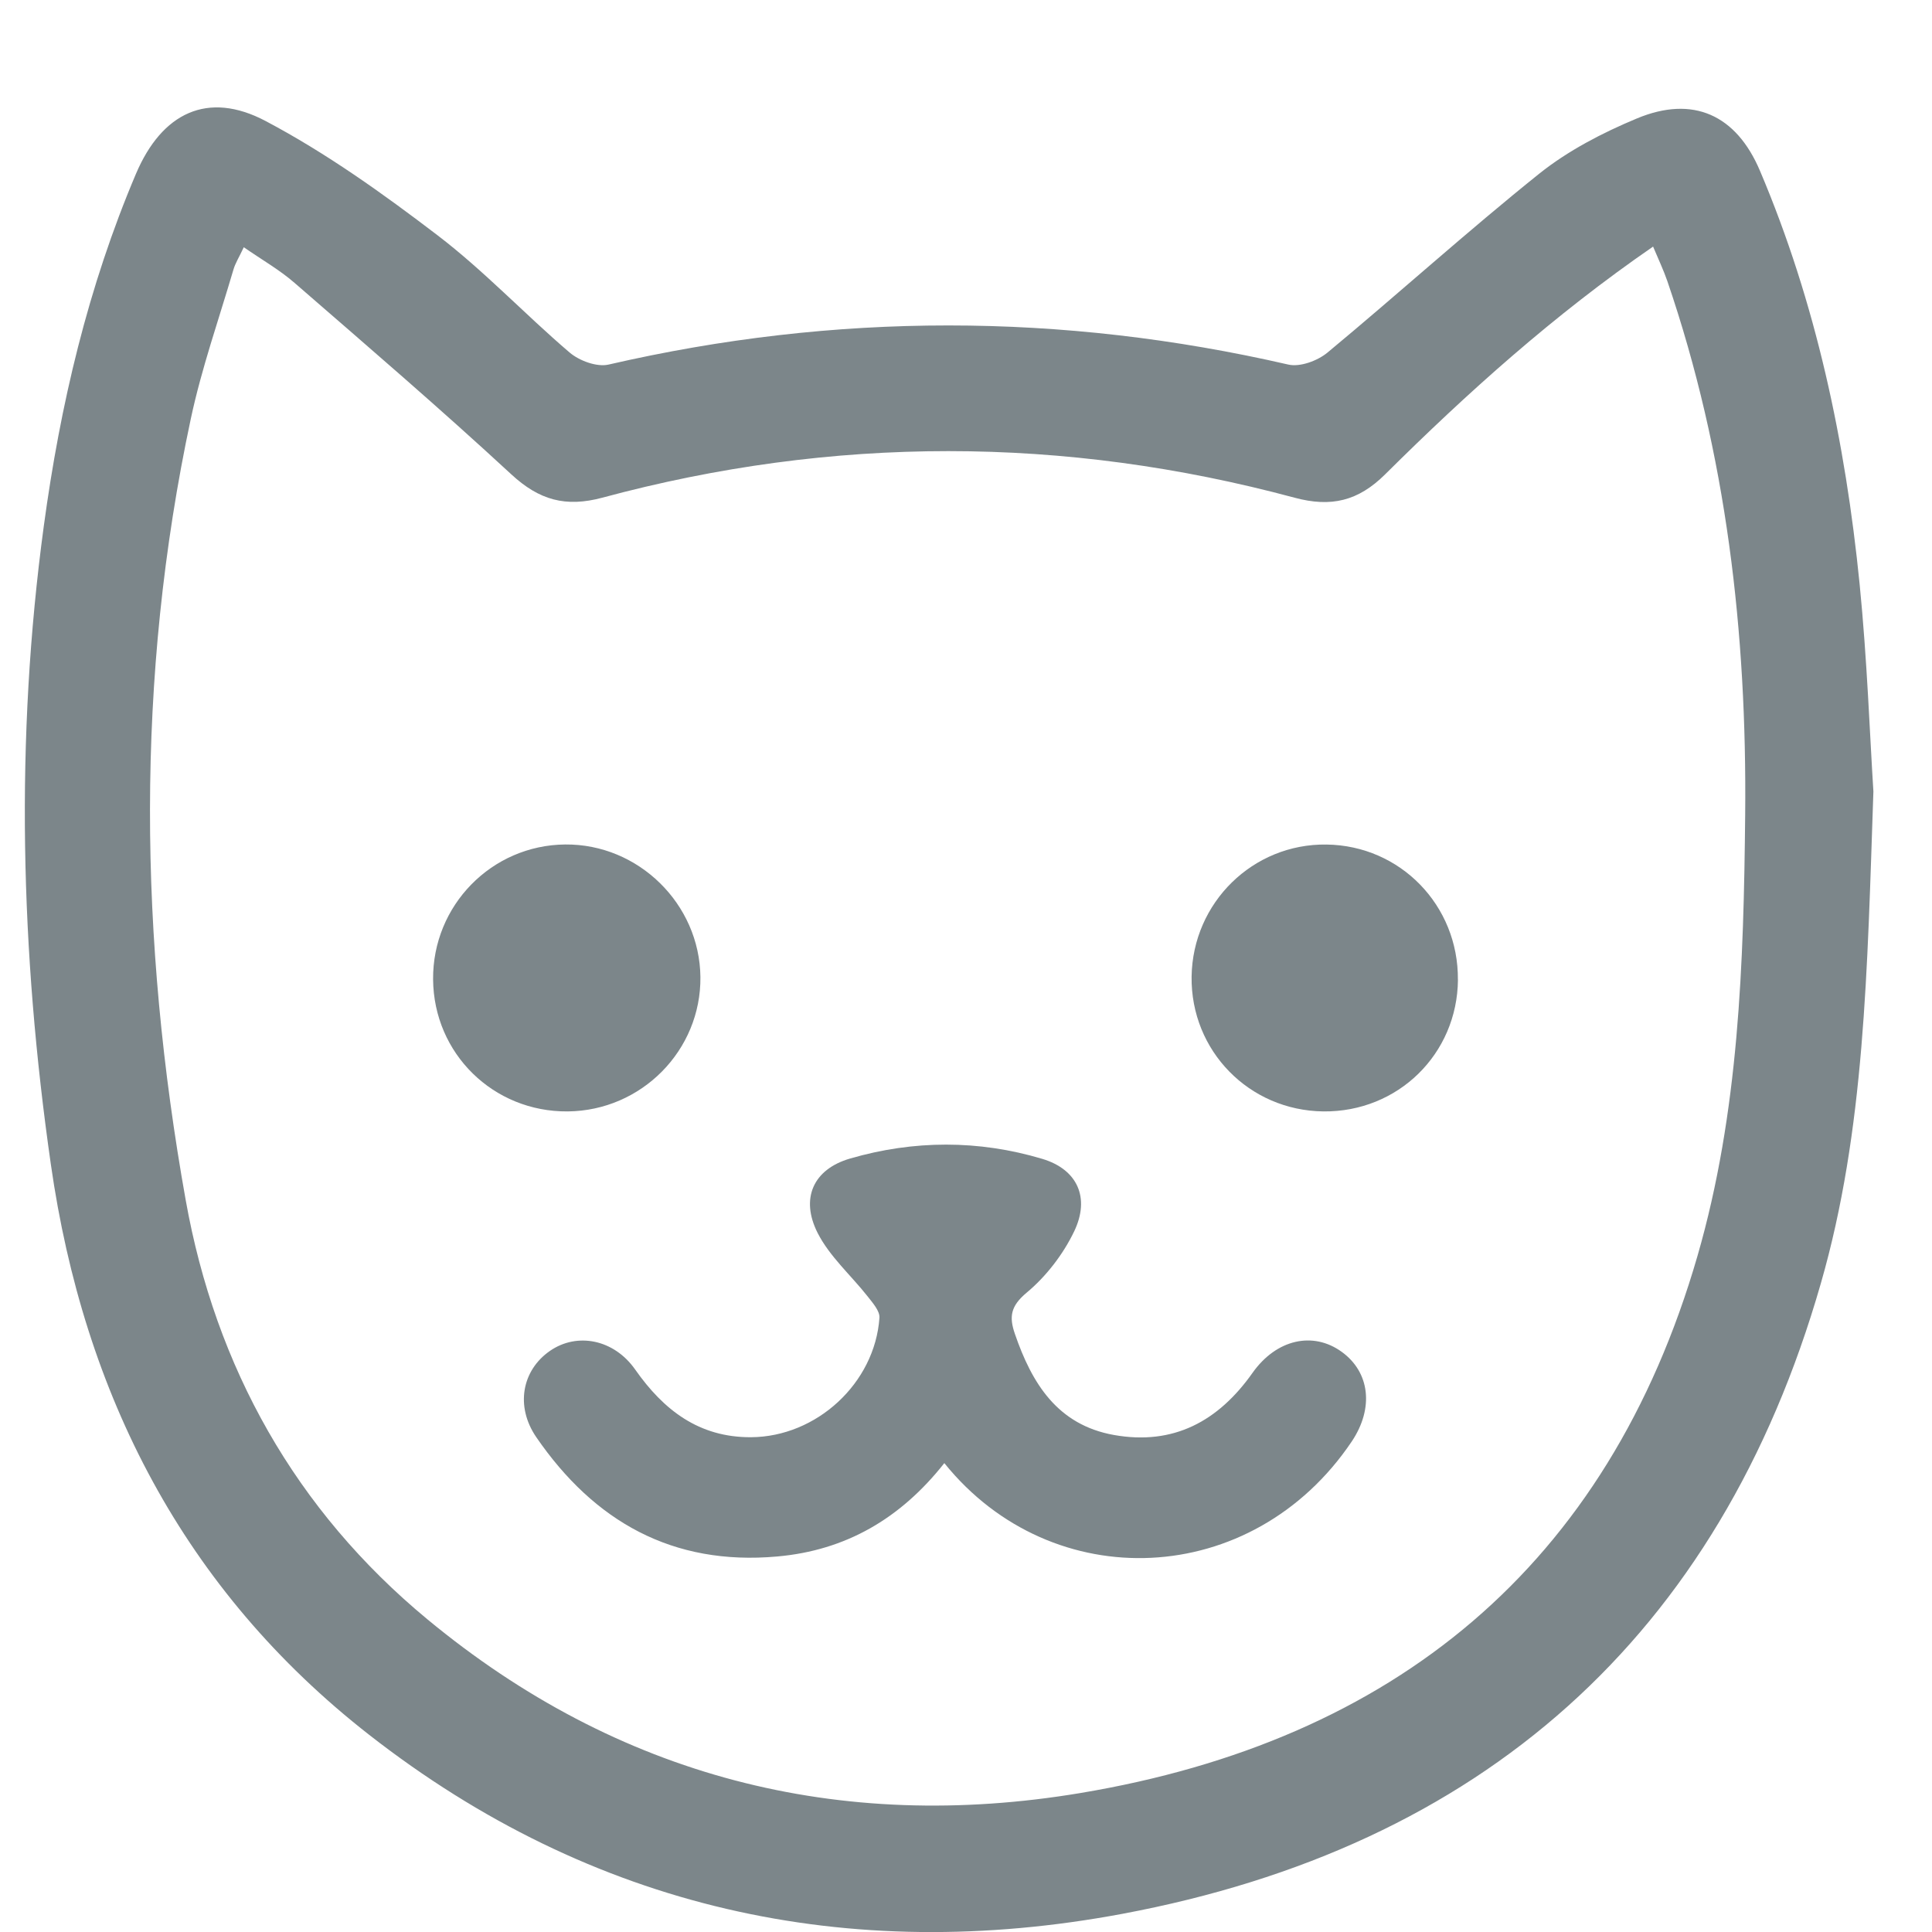 <svg width="30" height="30" viewBox="0 0 30 30" fill="none" xmlns="http://www.w3.org/2000/svg">
<g clip-path="url(#clip0_1046_4596)">
<path d="M29.09 12.29C28.994 15.071 28.959 17.547 28.274 19.928C26.697 25.425 22.988 28.678 17.427 29.718C13.166 30.515 9.194 29.641 5.732 26.938C2.852 24.689 1.3 21.652 0.789 18.076C0.317 14.783 0.232 11.476 0.68 8.169C0.935 6.287 1.367 4.451 2.112 2.697C2.513 1.755 3.223 1.403 4.124 1.879C5.063 2.375 5.943 3.004 6.792 3.652C7.517 4.205 8.148 4.879 8.844 5.473C8.995 5.602 9.268 5.703 9.45 5.661C12.97 4.85 16.485 4.852 20.005 5.661C20.187 5.703 20.46 5.602 20.614 5.474C21.717 4.559 22.782 3.594 23.901 2.697C24.349 2.339 24.883 2.062 25.416 1.84C26.288 1.476 26.96 1.782 27.329 2.653C28.2 4.705 28.655 6.862 28.876 9.068C28.993 10.243 29.035 11.427 29.09 12.29ZM3.785 3.84C3.713 3.994 3.654 4.086 3.625 4.186C3.399 4.956 3.13 5.719 2.963 6.502C2.101 10.539 2.161 14.596 2.884 18.637C3.347 21.229 4.587 23.449 6.637 25.145C9.595 27.592 13.031 28.468 16.777 27.842C21.636 27.03 24.965 24.323 26.359 19.5C27.003 17.272 27.076 14.96 27.099 12.654C27.127 9.829 26.81 7.051 25.89 4.364C25.832 4.195 25.754 4.032 25.669 3.829C24.123 4.895 22.787 6.097 21.51 7.364C21.09 7.782 20.668 7.881 20.101 7.728C16.521 6.765 12.932 6.763 9.353 7.728C8.784 7.881 8.373 7.766 7.941 7.367C6.841 6.35 5.705 5.374 4.573 4.392C4.341 4.19 4.068 4.035 3.784 3.838L3.785 3.84Z" fill="#7C868A"/>
<path d="M14.662 22.721C13.982 23.582 13.132 24.075 12.069 24.169C10.443 24.315 9.226 23.625 8.327 22.316C7.999 21.837 8.105 21.278 8.539 20.977C8.962 20.684 9.534 20.797 9.863 21.266C10.305 21.896 10.854 22.321 11.661 22.317C12.678 22.312 13.585 21.48 13.656 20.462C13.663 20.356 13.551 20.231 13.473 20.131C13.214 19.802 12.882 19.511 12.696 19.145C12.425 18.61 12.628 18.156 13.199 17.99C14.187 17.702 15.197 17.699 16.185 17.995C16.73 18.158 16.93 18.598 16.68 19.12C16.509 19.477 16.244 19.821 15.941 20.073C15.691 20.282 15.668 20.448 15.759 20.712C16.023 21.481 16.42 22.125 17.295 22.282C18.223 22.448 18.919 22.068 19.449 21.318C19.819 20.795 20.389 20.668 20.835 20.992C21.271 21.308 21.337 21.865 20.99 22.383C19.449 24.673 16.34 24.798 14.665 22.721H14.662Z" fill="#7C868A"/>
<path d="M22.639 15.213C22.629 16.367 21.707 17.27 20.55 17.258C19.396 17.245 18.488 16.316 18.503 15.165C18.52 14.015 19.456 13.098 20.598 13.114C21.744 13.129 22.648 14.059 22.638 15.213H22.639Z" fill="#7C868A"/>
<path d="M8.815 17.258C7.661 17.268 6.734 16.36 6.725 15.208C6.716 14.06 7.634 13.123 8.777 13.113C9.912 13.103 10.863 14.035 10.876 15.17C10.888 16.309 9.962 17.247 8.816 17.258H8.815Z" fill="#7C868A"/>
</g>
<defs>
<clipPath id="clip0_1046_4596">
<rect width="30" height="30" fill="white"/>
</clipPath>
</defs>
</svg>
